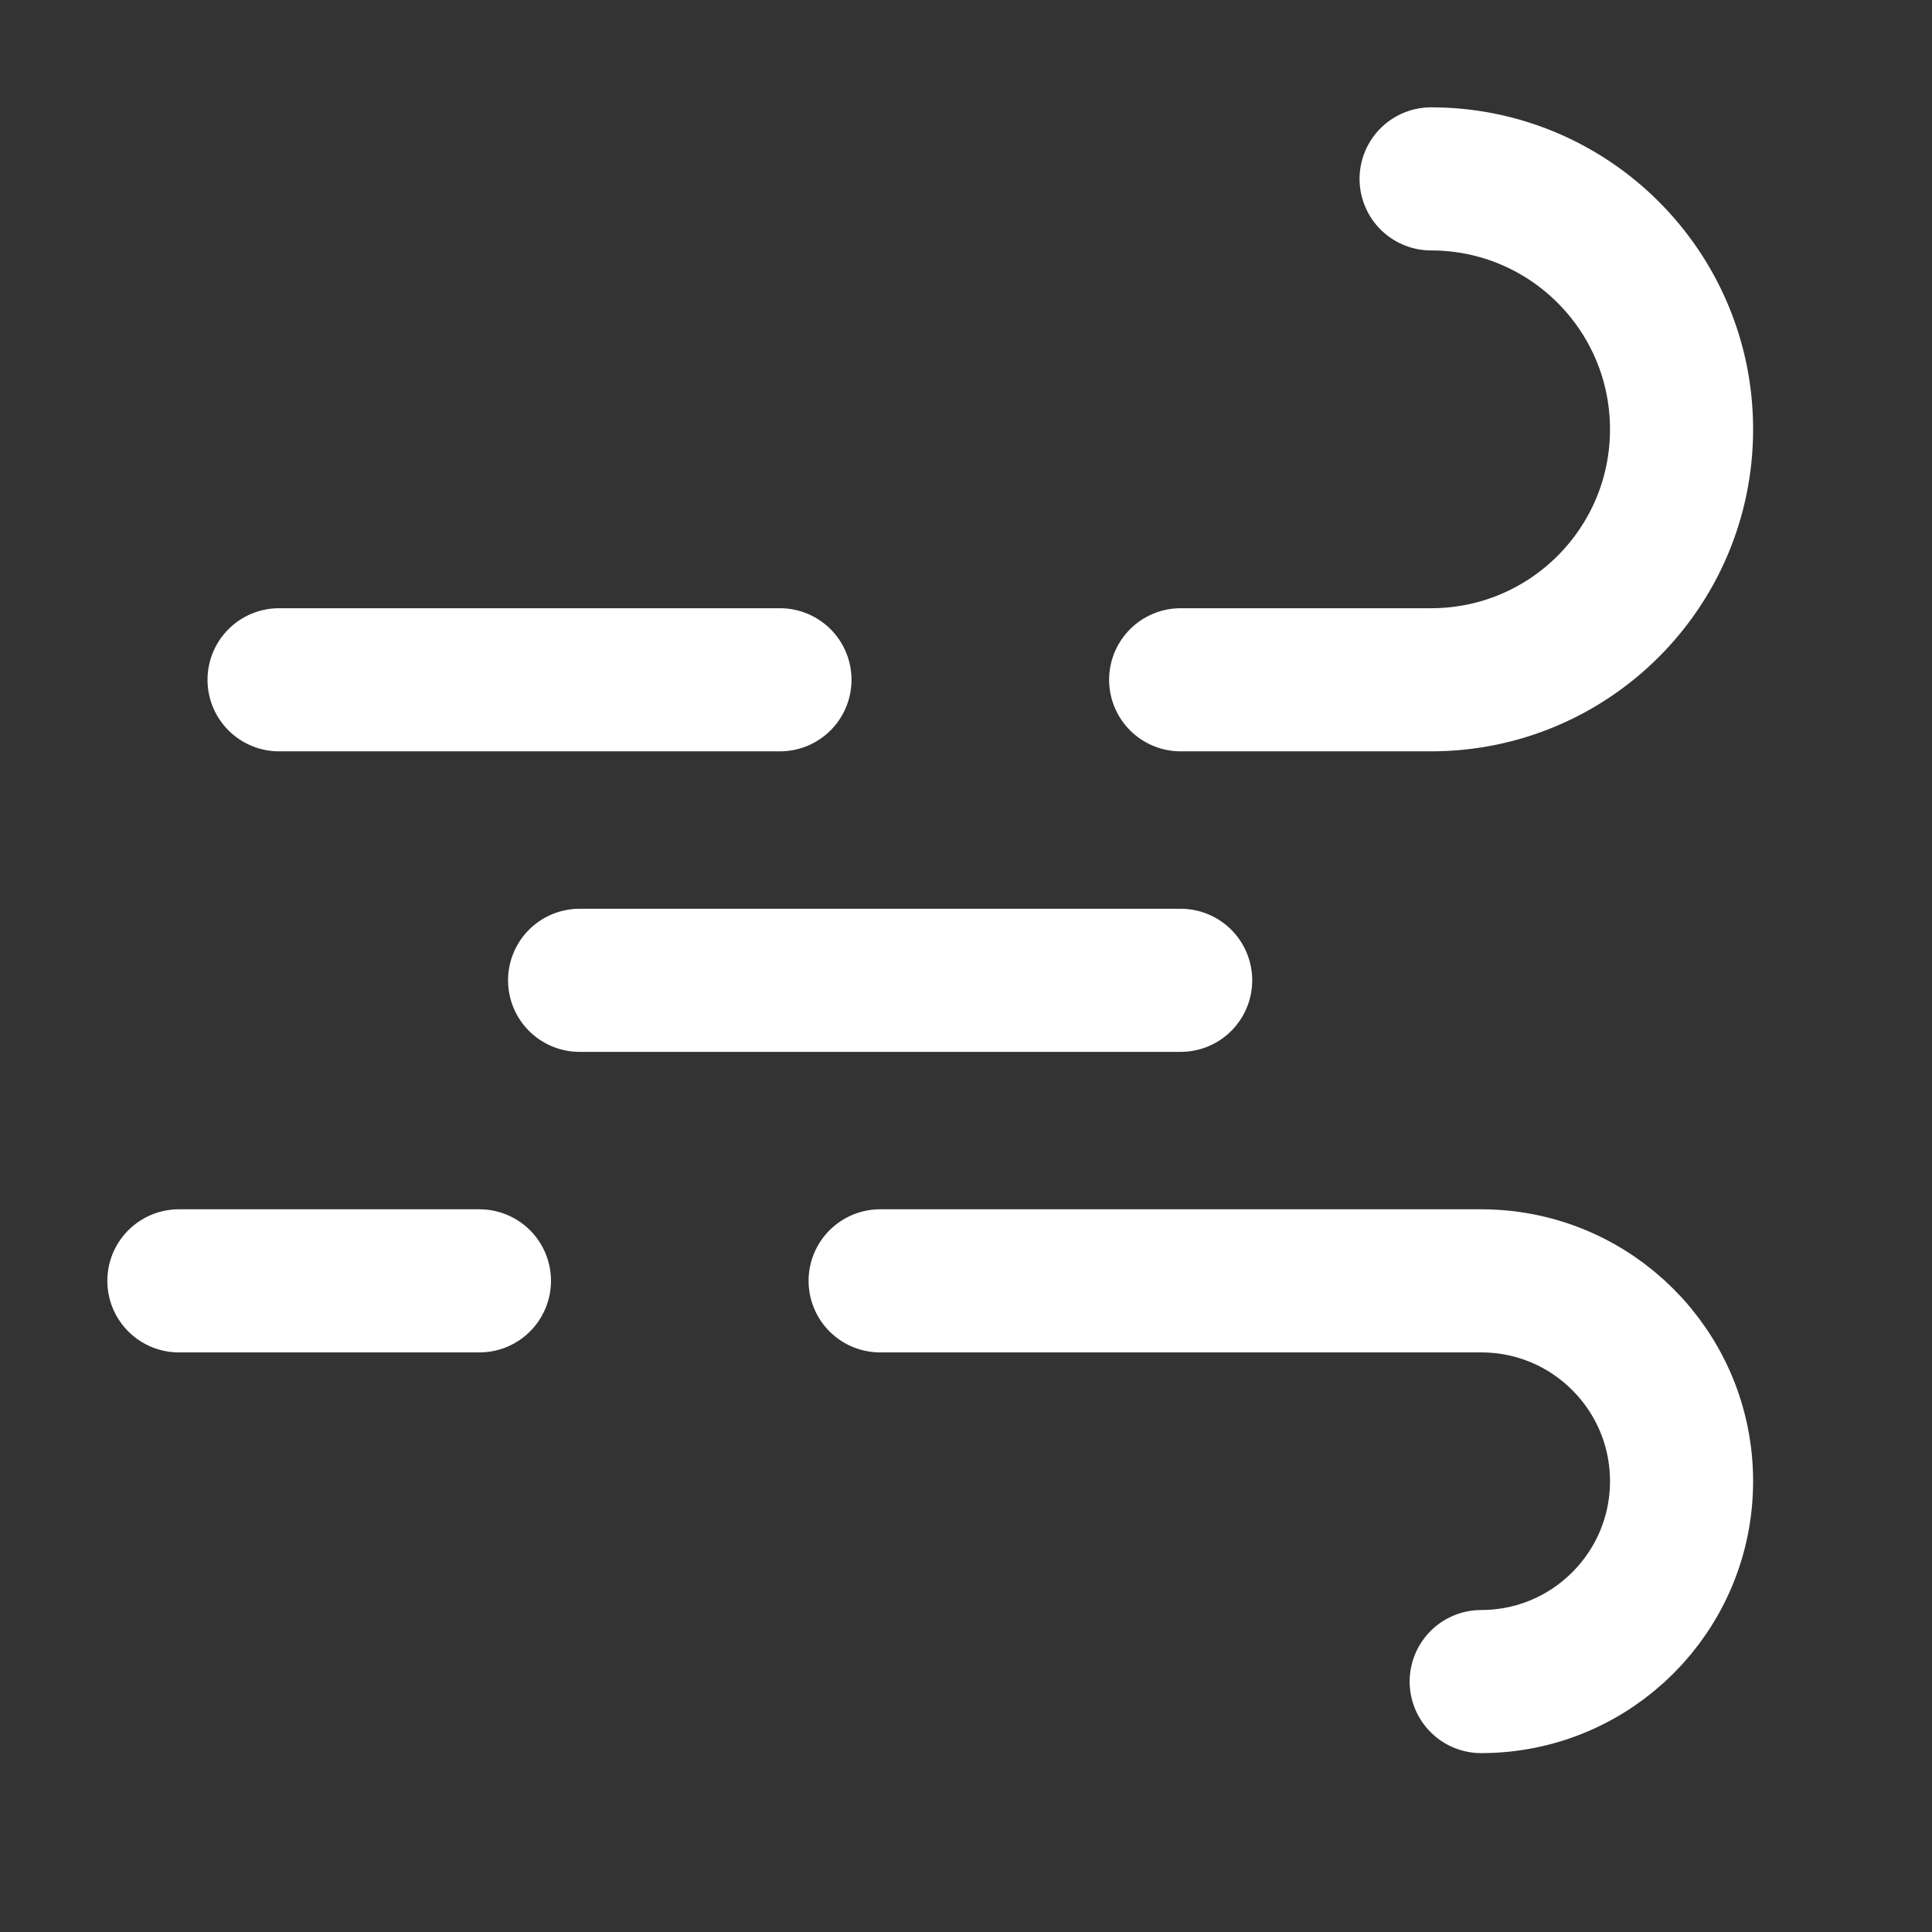 <svg width="54" height="54" viewBox="0 0 54 54" fill="none" xmlns="http://www.w3.org/2000/svg">
<rect x="0" y="0" width="54" height="54" fill="#333333" stroke="none"/>
<path d="M16.2 27.4H33M40 5C43.866 5 47 8.134 47 12C47 15.866 43.866 19 40 19H33M7.8 19H21.8M41.4 47C44.493 47 47 44.493 47 41.4C47 38.307 44.493 35.8 41.4 35.8H24.6M5 35.8H13.4" stroke="white" stroke-width="4" stroke-linecap="round" stroke-linejoin="round"/>
</svg>
